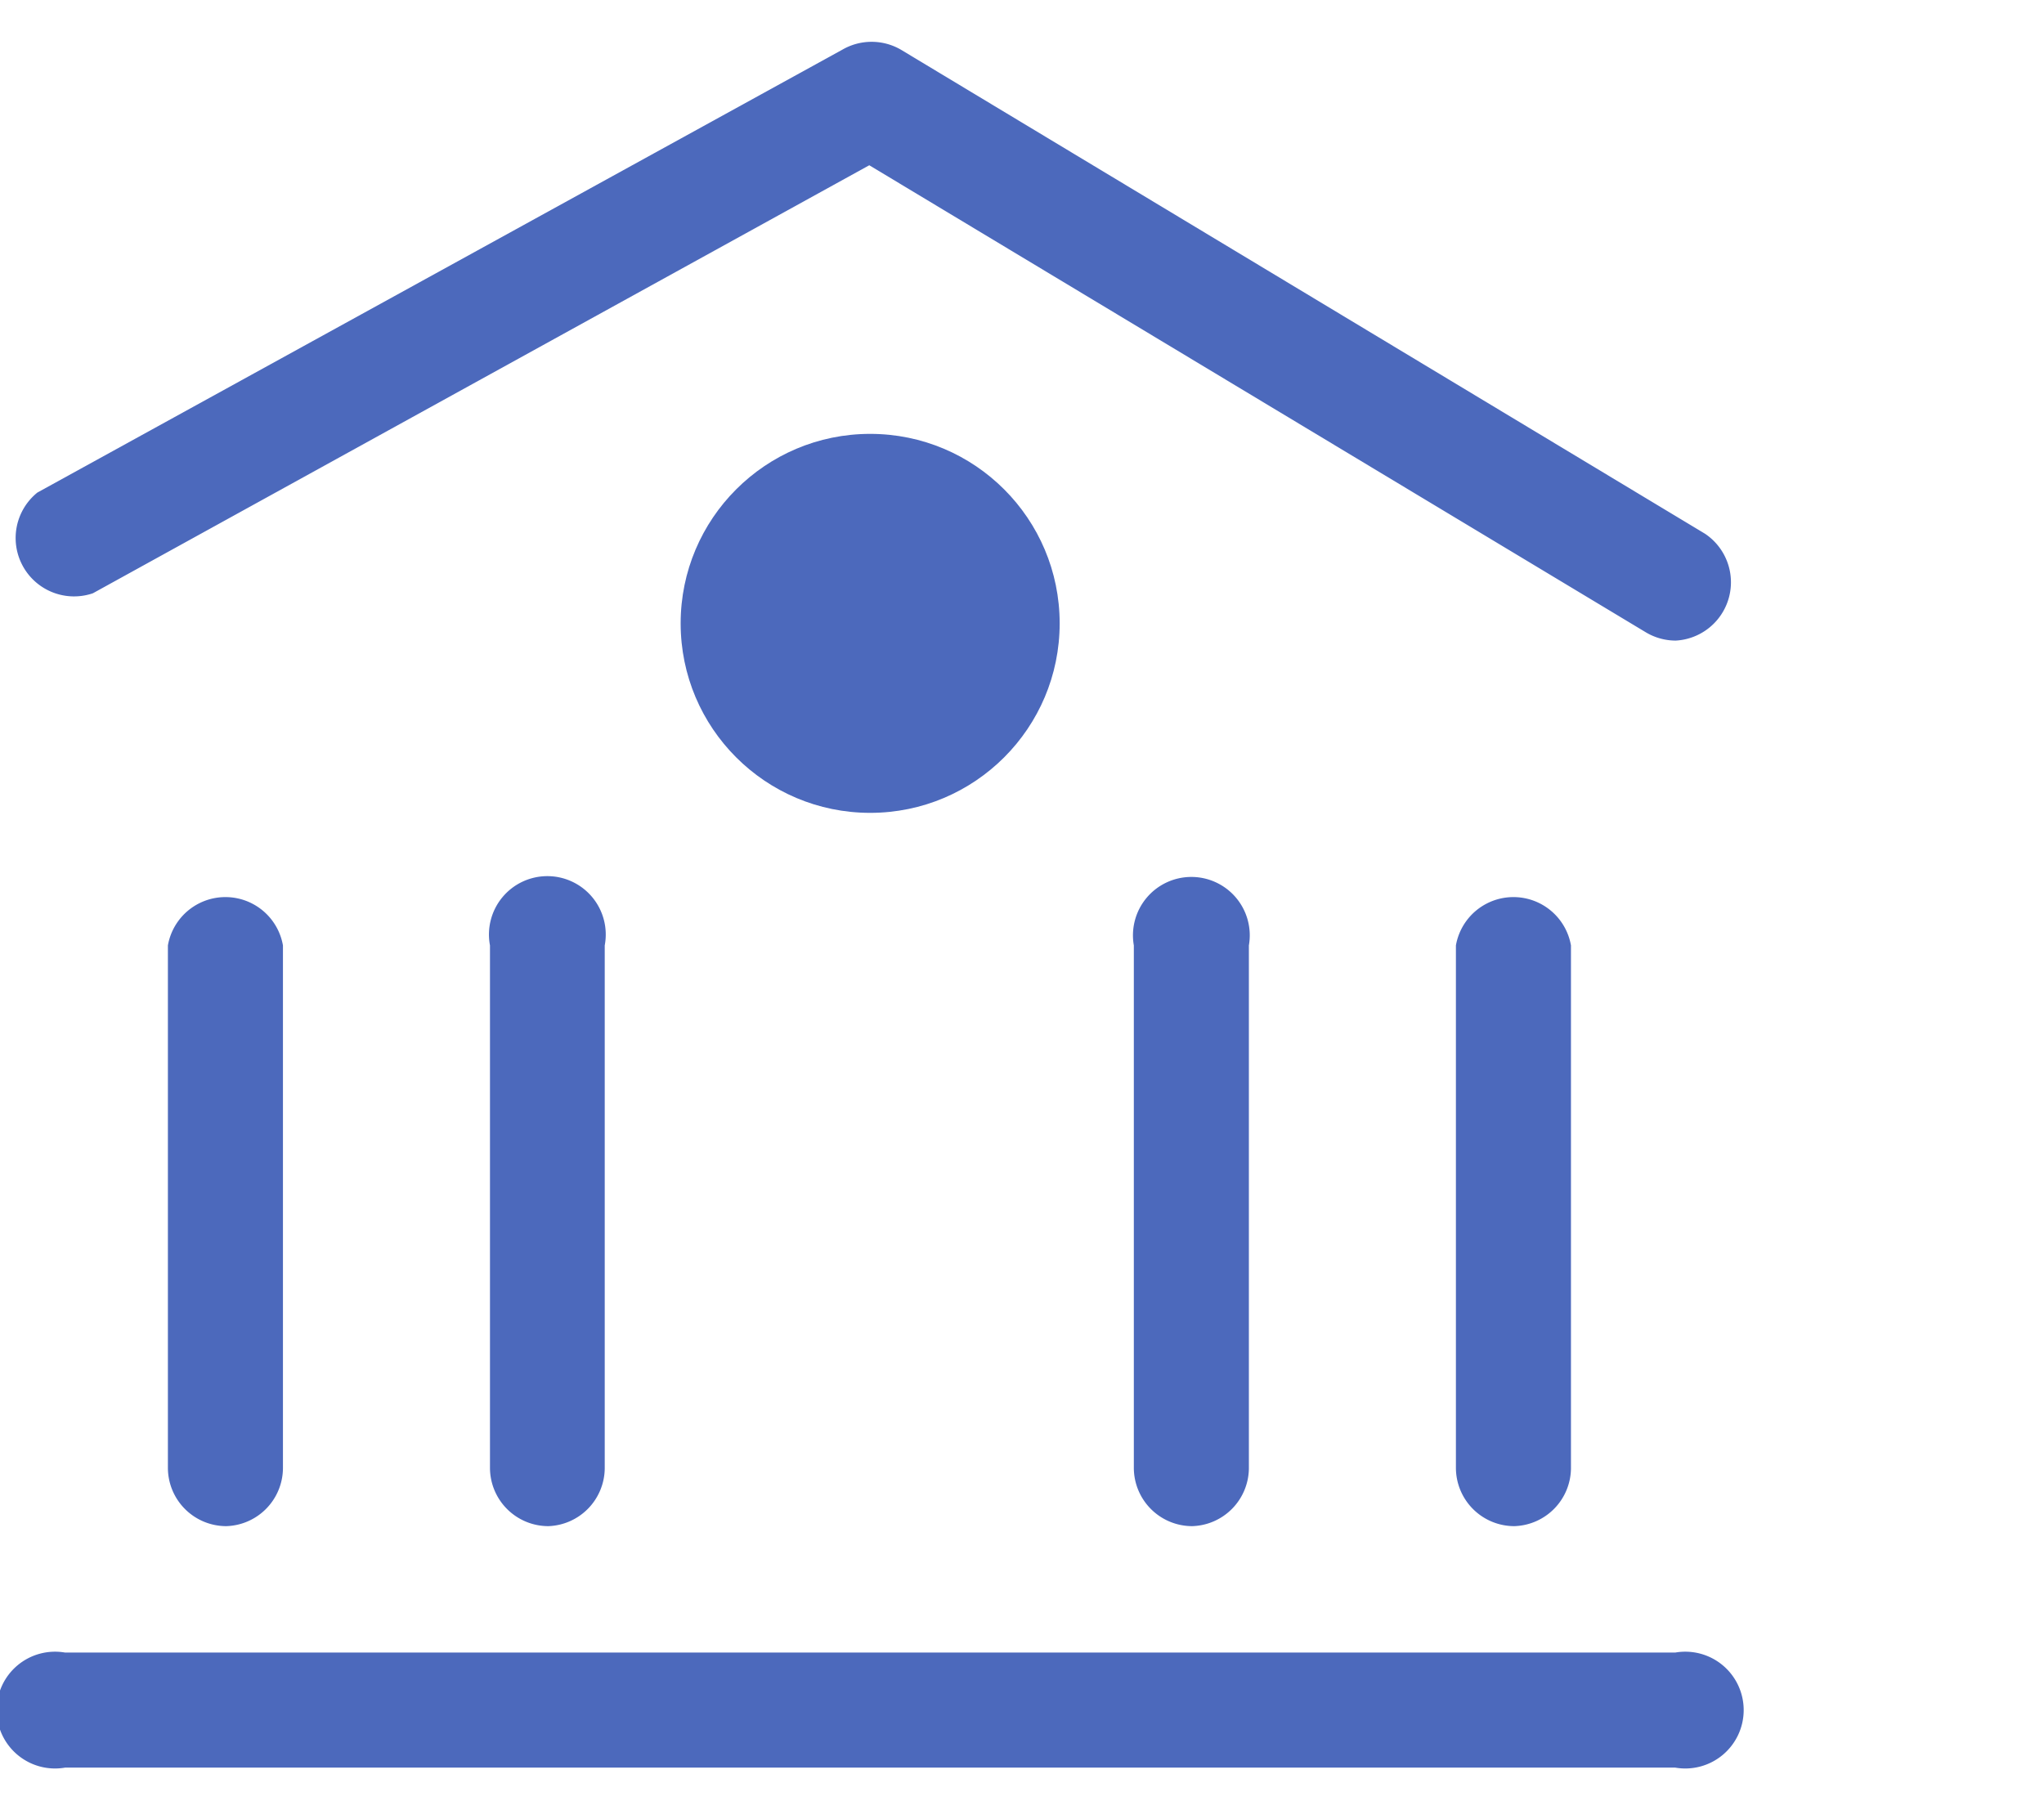 <svg xmlns="http://www.w3.org/2000/svg" viewBox="0 0 70 62"><defs><style>.cls-1{fill:#4c69bc;}.cls-2{fill:none;}</style></defs><g id="レイヤー_2" data-name="レイヤー 2"><g id="デザイン"><g id="レイヤー_2-2" data-name="レイヤー 2"><g id="icon_data" data-name="icon data"><path class="cls-1" d="M57.37,60.54H2.23a2,2,0,1,1,0-3.94H57.37a2,2,0,1,1,0,3.94Z"/><path class="cls-1" d="M57.37,21.94a2,2,0,0,1-1-.28l-26.6-16L3.18,20.32a2,2,0,0,1-1.9-3.45L28.85,1.7a2,2,0,0,1,2,0L58.39,18.28a2,2,0,0,1-1,3.66Z"/><path class="cls-1" d="M7.75,52.27a2,2,0,0,1-2-2V32.38a2,2,0,0,1,3.94,0V50.3A2,2,0,0,1,7.75,52.27Z"/><path class="cls-1" d="M18.78,52.27a2,2,0,0,1-2-2V32.38a2,2,0,1,1,3.93,0V50.3A2,2,0,0,1,18.78,52.27Z"/><path class="cls-1" d="M40.83,52.27a2,2,0,0,1-2-2V32.38a2,2,0,1,1,3.94,0V50.3A2,2,0,0,1,40.83,52.27Z"/><path class="cls-1" d="M51.86,52.27a2,2,0,0,1-2-2V32.38a2,2,0,0,1,3.94,0V50.3A2,2,0,0,1,51.86,52.27Z"/><circle class="cls-1" cx="29.8" cy="21.35" r="6.49"/></g></g><rect class="cls-2" width="70" height="62"/></g></g></svg>